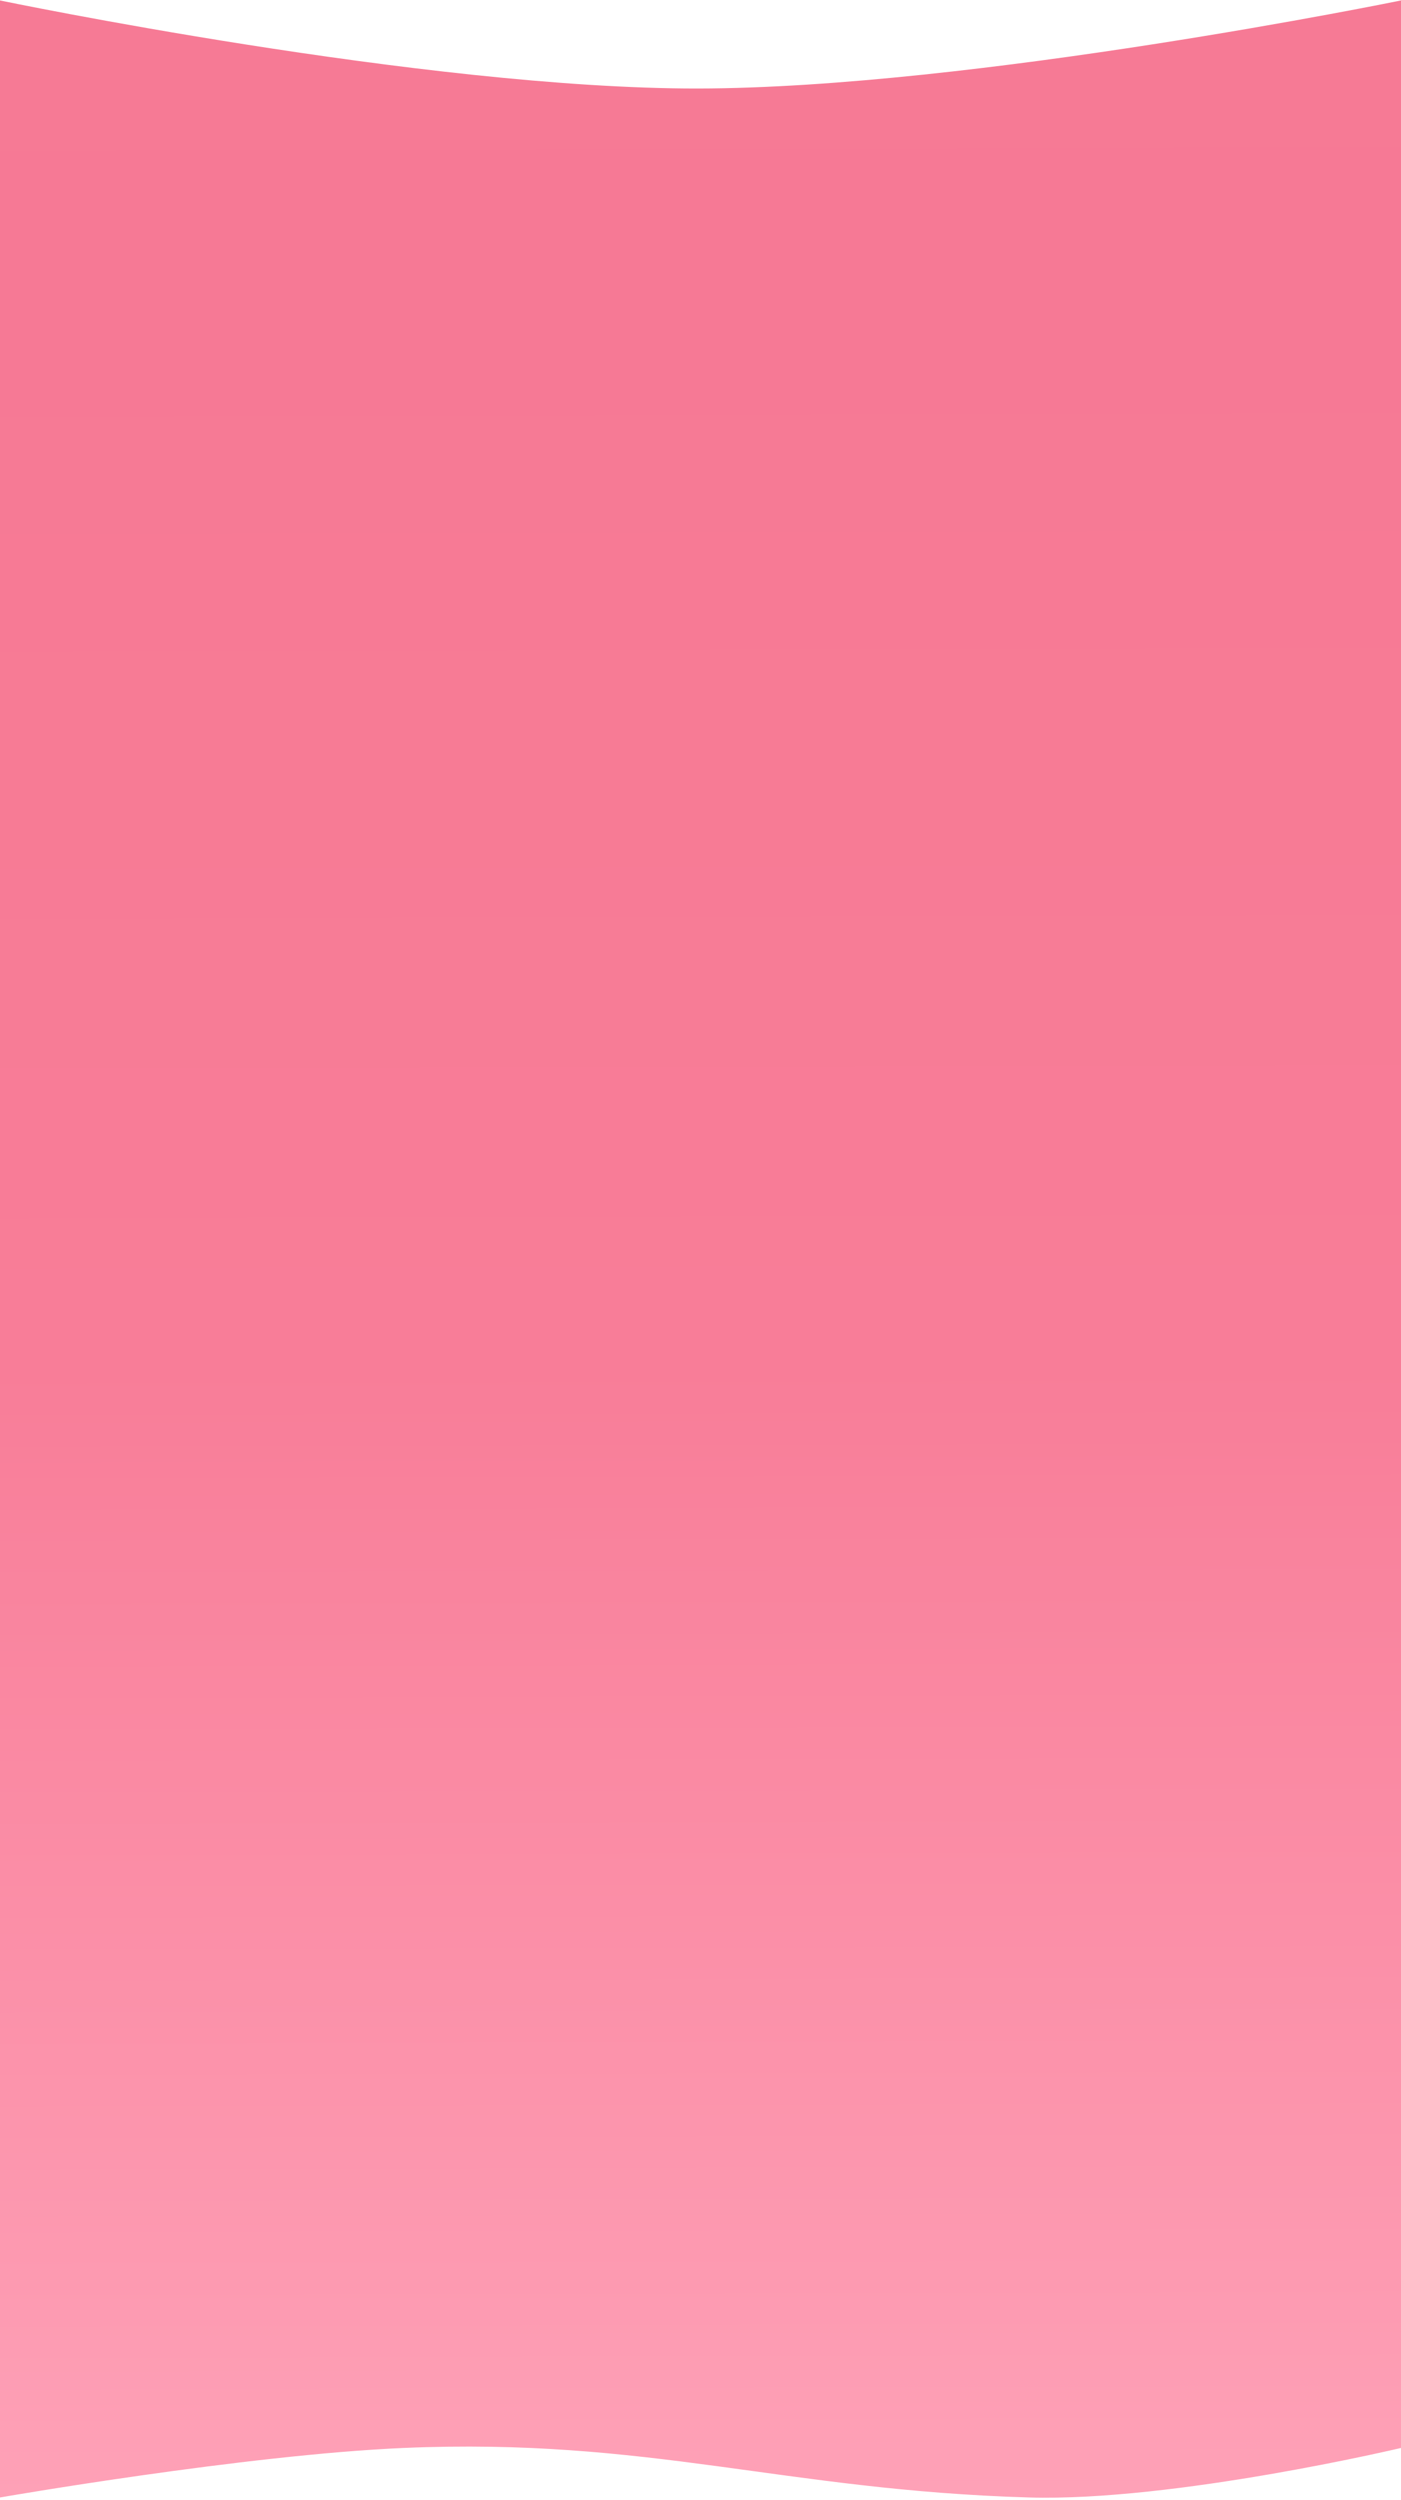 <?xml version="1.0" encoding="UTF-8"?> <svg xmlns="http://www.w3.org/2000/svg" width="480" height="856" viewBox="0 0 480 856" fill="none"><path d="M239 30.304C333.165 30.207 480 0.153 480 0.153V838.118C480 838.118 402.27 856.535 352.5 855.07C268.636 852.603 222.156 834.516 138.333 838.118C83.954 840.455 0 855.07 0 855.07V0.153C0 0.153 145.485 30.399 239 30.304Z" fill="url(#paint0_linear_998_1261)"></path><defs><linearGradient id="paint0_linear_998_1261" x1="231.549" y1="0.153" x2="233.796" y2="855.147" gradientUnits="userSpaceOnUse"><stop stop-color="#F67A95"></stop><stop offset="0.119" stop-color="#F67995"></stop><stop offset="0.307" stop-color="#F77B95"></stop><stop offset="0.547" stop-color="#F87D98"></stop><stop offset="1" stop-color="#FEA1B7"></stop></linearGradient></defs></svg> 